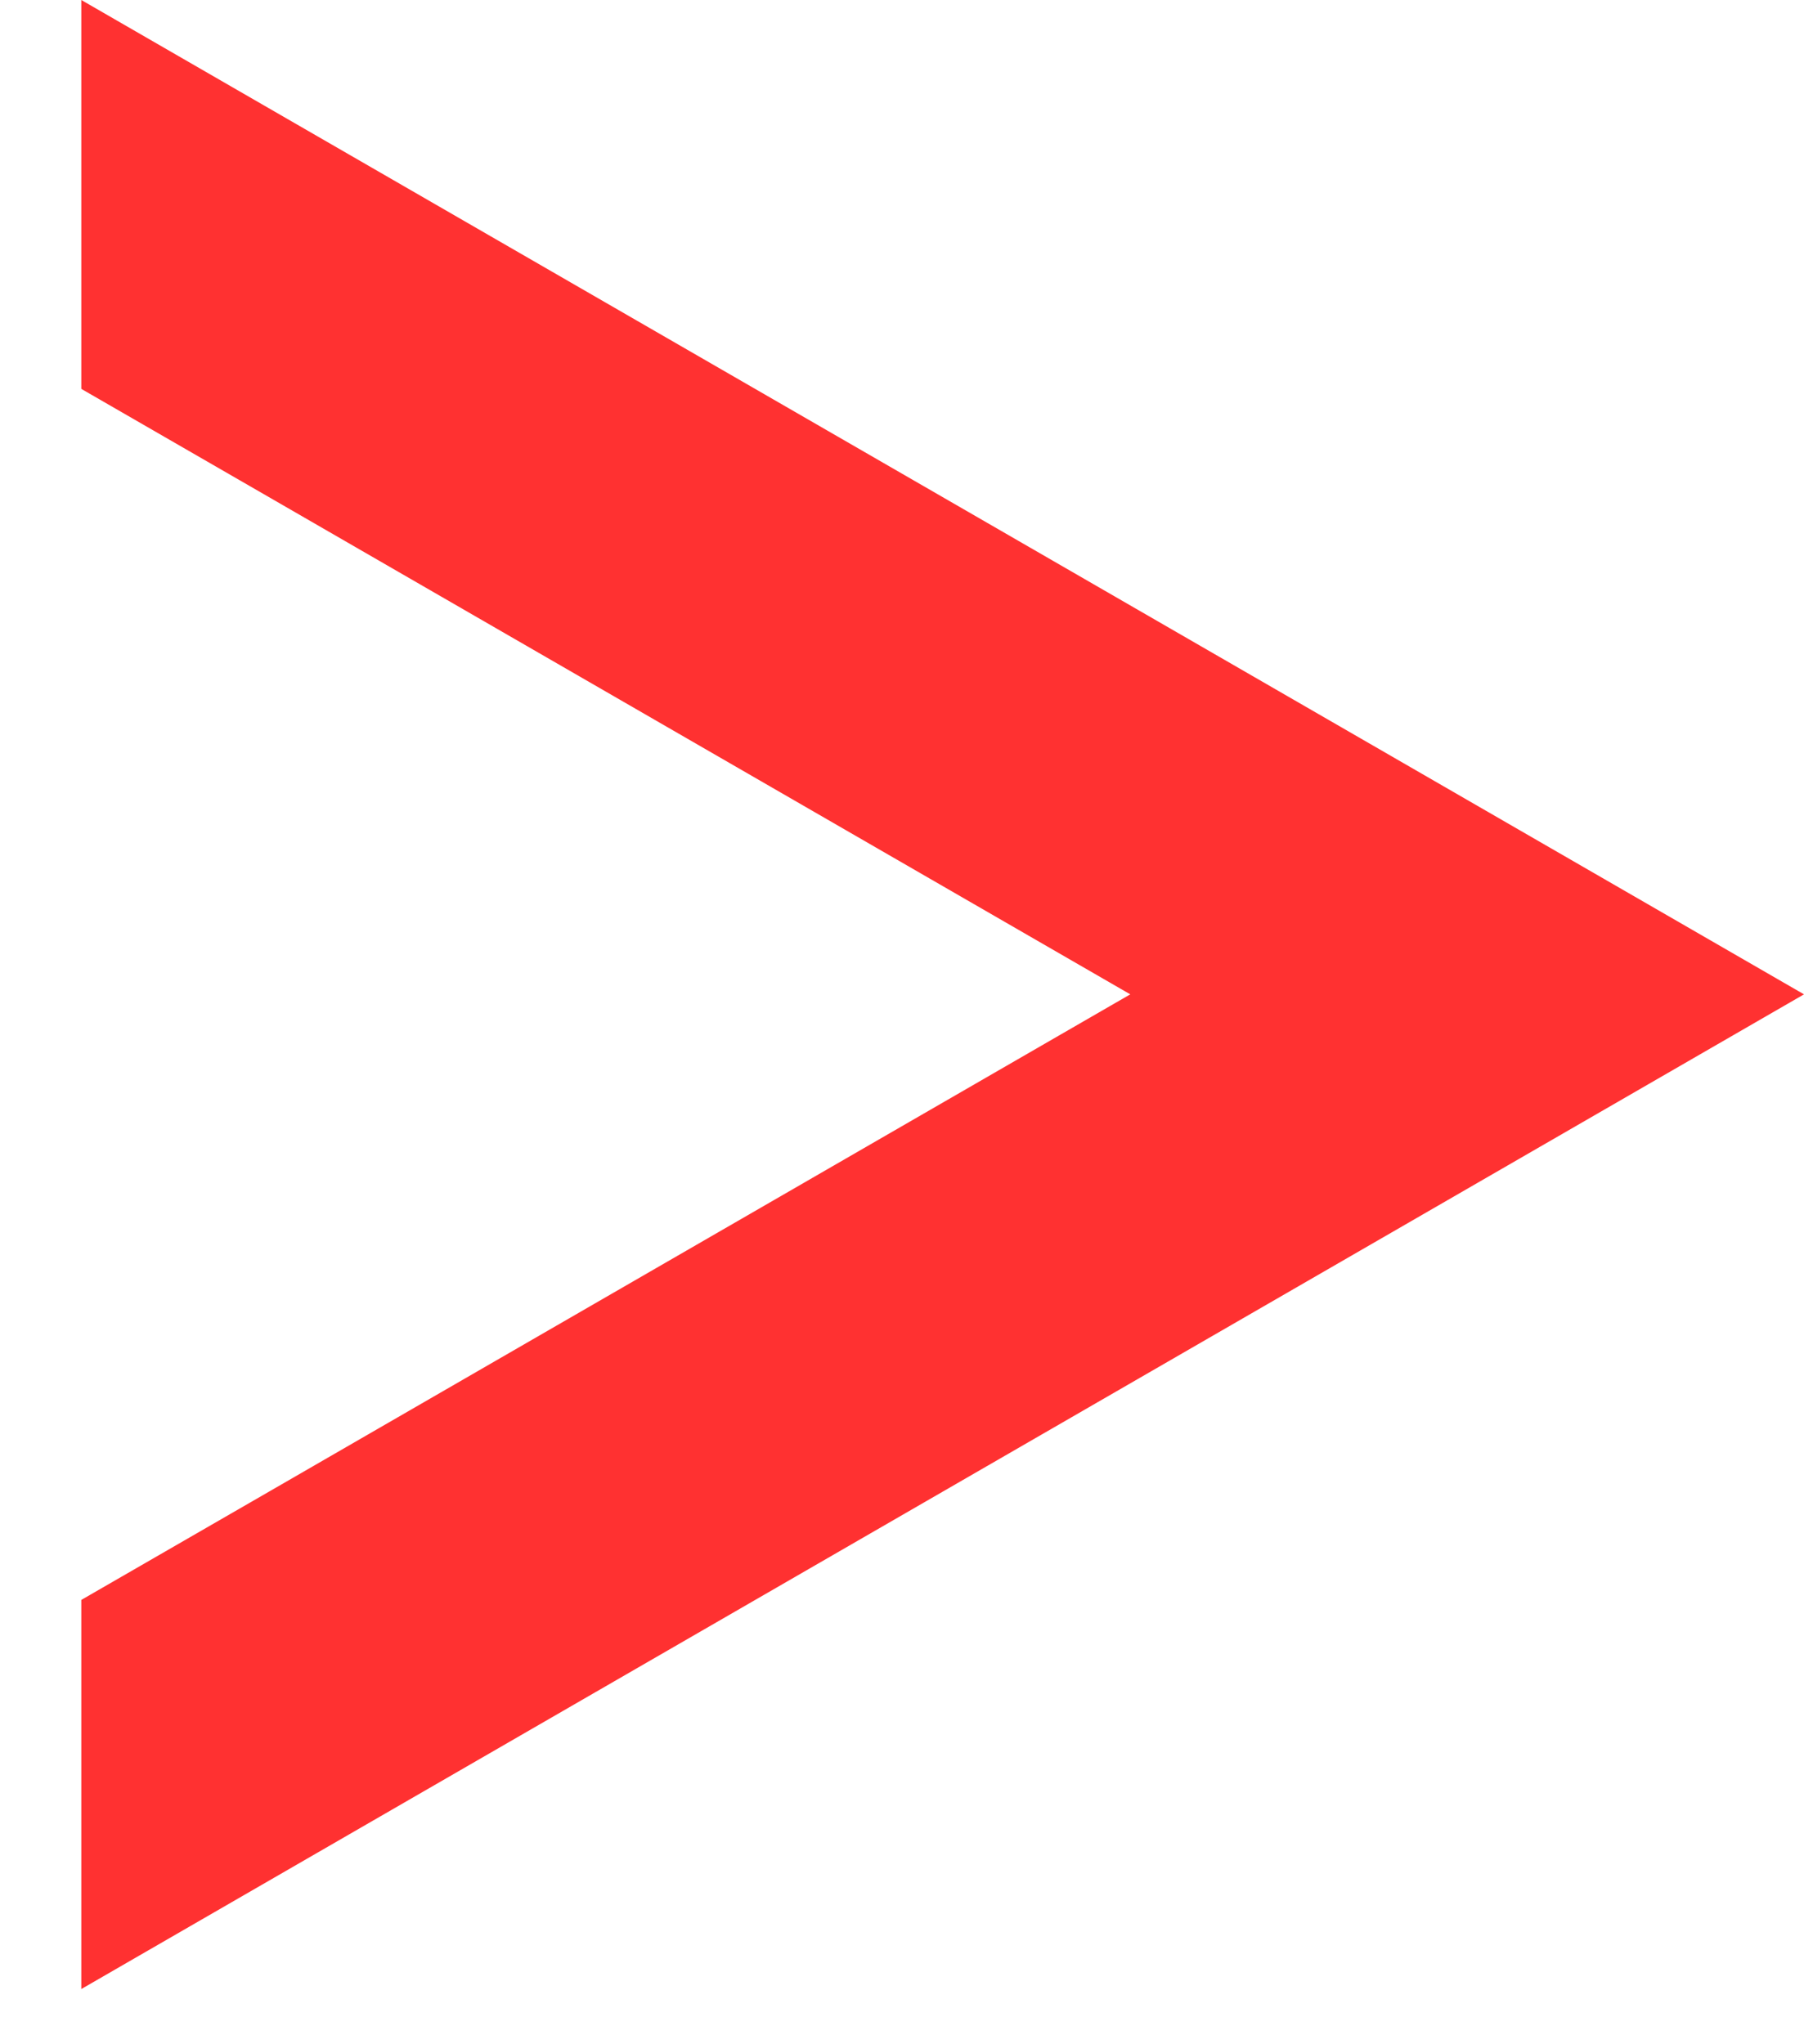 <svg xmlns="http://www.w3.org/2000/svg" width="15" height="17" viewBox="0 0 15 17">
    <path fill="#FF3131" fill-rule="evenodd" d="M15 8.269L7.838 4.134.676 0v3.234l1.56.9 7.162 4.135-7.162 4.136-1.56.9v3.236l7.162-4.136z"/>
</svg>
